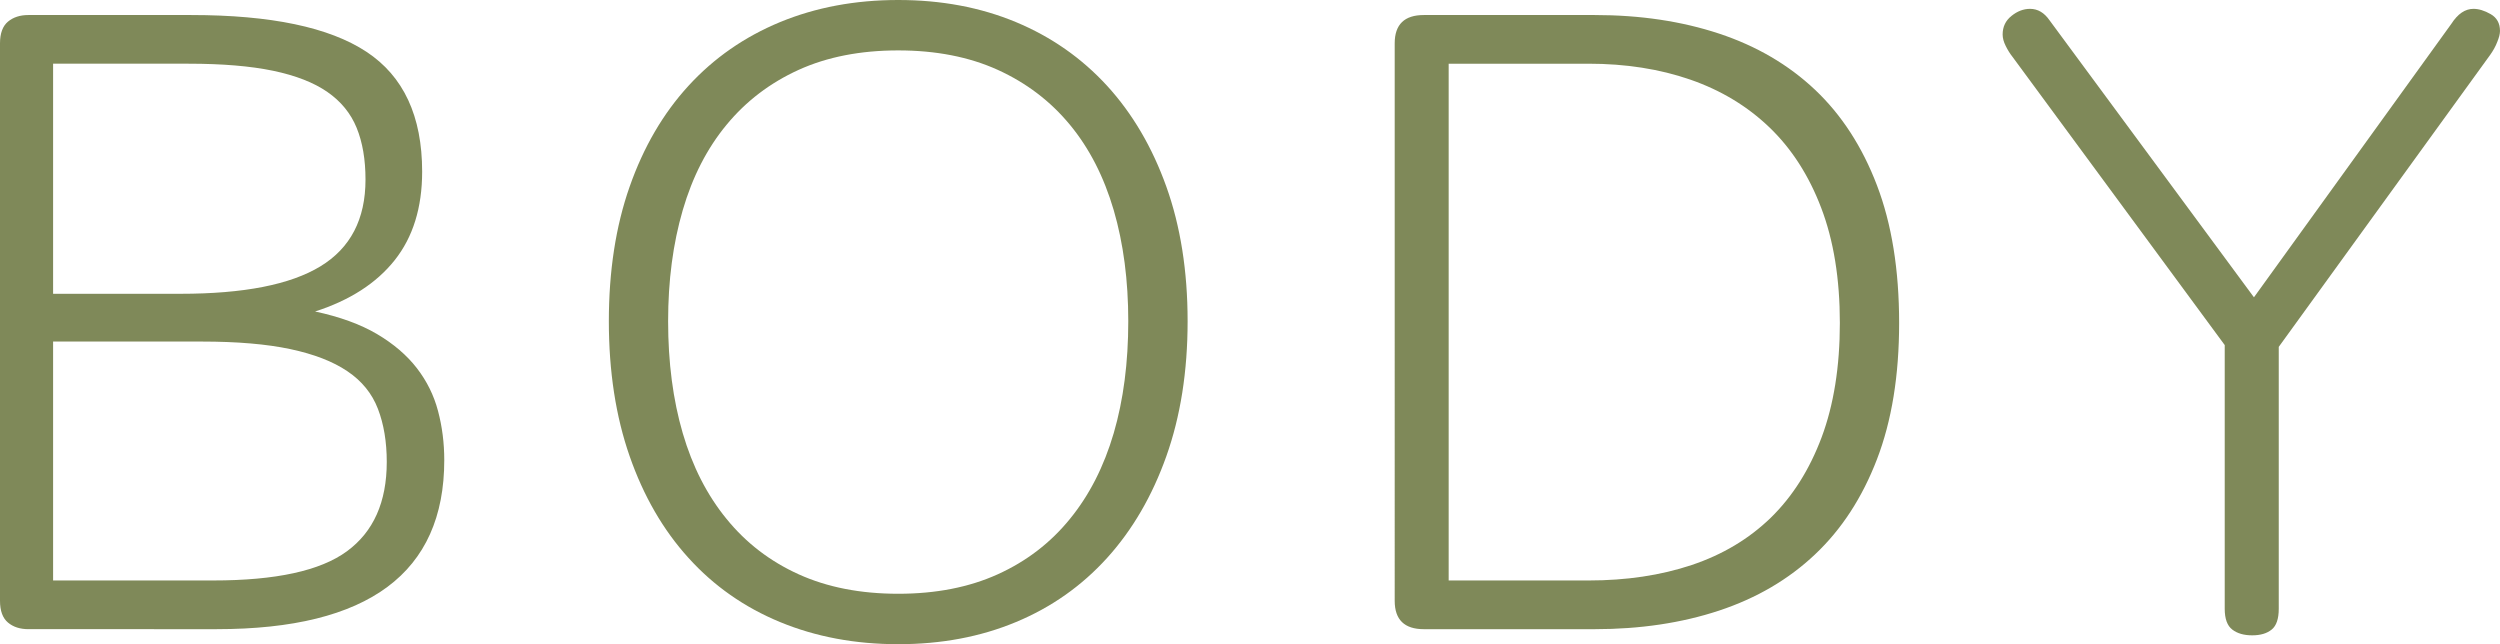 <?xml version="1.0" encoding="utf-8"?>
<!-- Generator: Adobe Illustrator 16.0.4, SVG Export Plug-In . SVG Version: 6.00 Build 0)  -->
<!DOCTYPE svg PUBLIC "-//W3C//DTD SVG 1.1//EN" "http://www.w3.org/Graphics/SVG/1.1/DTD/svg11.dtd">
<svg version="1.1" id="レイヤー_1" xmlns="http://www.w3.org/2000/svg" xmlns:xlink="http://www.w3.org/1999/xlink" x="0px"
	 y="0px" width="174.636px" height="45px" viewBox="0 0 174.636 45" style="enable-background:new 0 0 174.636 45;"
	 xml:space="preserve">
<style type="text/css">
<![CDATA[
	.st0{fill:#7F8959;}
]]>
</style>
<g>
	<path class="st0" d="M13.356,1.05c5.563,0,9.643,0.855,12.237,2.565c2.599,1.709,3.896,4.502,3.896,8.375
		c0,2.515-0.642,4.576-1.916,6.182c-1.278,1.611-3.133,2.806-5.563,3.587c1.728,0.37,3.17,0.895,4.327,1.576
		c1.152,0.682,2.079,1.473,2.782,2.381c0.698,0.904,1.194,1.906,1.48,2.997c0.29,1.092,0.435,2.236,0.435,3.431
		c0,7.872-5.296,11.806-15.889,11.806H1.981c-0.581,0-1.054-0.152-1.424-0.462C0.188,43.178,0,42.672,0,41.97V3.027
		c0-0.7,0.188-1.206,0.557-1.515C0.927,1.204,1.4,1.05,1.981,1.05H13.356 M25.532,12.546c0-1.4-0.206-2.605-0.618-3.616
		c-0.412-1.009-1.091-1.843-2.042-2.503c-0.946-0.659-2.215-1.153-3.798-1.484c-1.587-0.33-3.554-0.493-5.905-0.493h-9.46v16.073
		h8.902c4.412,0,7.667-0.638,9.769-1.916S25.532,15.31,25.532,12.546 M27.017,32.267c0-1.4-0.206-2.637-0.618-3.709
		s-1.124-1.948-2.135-2.627c-1.007-0.682-2.337-1.194-3.985-1.545c-1.649-0.35-3.709-0.527-6.182-0.527H3.709v16.689h11.192
		c4.364,0,7.479-0.677,9.333-2.039C26.089,37.149,27.017,35.072,27.017,32.267"/>
	<path class="st0" d="M82.96,22.438c0,3.505-0.497,6.645-1.484,9.427c-0.988,2.781-2.37,5.153-4.14,7.108
		c-1.775,1.96-3.896,3.453-6.369,4.481C68.494,44.485,65.755,45,62.743,45c-3.006,0-5.755-0.516-8.251-1.546
		c-2.491-1.028-4.626-2.521-6.397-4.481c-1.775-1.955-3.143-4.327-4.112-7.108c-0.969-2.782-1.452-5.922-1.452-9.427
		c0-3.501,0.482-6.636,1.452-9.396c0.969-2.763,2.337-5.112,4.112-7.049C49.865,4.059,52,2.574,54.492,1.543
		C56.988,0.515,59.737,0,62.743,0c3.012,0,5.751,0.515,8.224,1.543c2.473,1.031,4.594,2.516,6.369,4.451
		c1.77,1.937,3.152,4.286,4.14,7.049C82.463,15.802,82.96,18.937,82.96,22.438 M46.671,22.438c0,2.887,0.342,5.493,1.021,7.82
		s1.7,4.327,3.063,5.994c1.358,1.672,3.035,2.959,5.034,3.865s4.317,1.36,6.954,1.36s4.955-0.454,6.955-1.36
		s3.681-2.193,5.039-3.865c1.363-1.667,2.379-3.667,3.062-5.994c0.679-2.327,1.016-4.934,1.016-7.82
		c0-2.843-0.337-5.428-1.016-7.756c-0.684-2.33-1.7-4.32-3.062-5.968c-1.358-1.646-3.039-2.924-5.039-3.834
		c-2-0.906-4.318-1.359-6.955-1.359s-4.955,0.453-6.954,1.359c-2,0.91-3.676,2.188-5.034,3.834
		c-1.363,1.647-2.384,3.638-3.063,5.968C47.013,17.01,46.671,19.595,46.671,22.438"/>
	<path class="st0" d="M99.463,43.951c-1.357,0-2.037-0.66-2.037-1.98V3.027c0-1.318,0.68-1.977,2.037-1.977h11.933
		c3.176,0,6.069,0.431,8.688,1.297c2.612,0.865,4.852,2.174,6.705,3.925c1.854,1.752,3.297,3.978,4.327,6.678
		s1.547,5.903,1.547,9.612c0,3.669-0.517,6.839-1.547,9.518c-1.03,2.684-2.473,4.898-4.327,6.647
		c-1.854,1.754-4.093,3.061-6.705,3.927c-2.618,0.864-5.512,1.297-8.688,1.297H99.463 M128.522,22.562
		c0-3.089-0.436-5.768-1.302-8.039c-0.862-2.265-2.07-4.14-3.615-5.623c-1.546-1.484-3.391-2.597-5.53-3.338
		c-2.146-0.743-4.515-1.112-7.109-1.112h-9.77v36.099h9.77c2.637,0,5.039-0.357,7.202-1.079c2.164-0.724,4.004-1.826,5.531-3.306
		c1.521-1.484,2.706-3.362,3.554-5.627C128.095,28.273,128.522,25.613,128.522,22.562z"/>
	<path class="st0" d="M155.407,24.105L140.572,3.956c-0.164-0.206-0.318-0.453-0.464-0.744c-0.145-0.288-0.215-0.556-0.215-0.803
		c0-0.535,0.206-0.969,0.618-1.297c0.412-0.332,0.843-0.494,1.297-0.494c0.538,0,0.992,0.266,1.362,0.801l14.278,19.349l13.787-19.1
		c0.45-0.7,0.965-1.05,1.546-1.05c0.37,0,0.772,0.122,1.203,0.369s0.651,0.641,0.651,1.175c0,0.206-0.066,0.462-0.192,0.771
		c-0.117,0.309-0.286,0.609-0.491,0.897l-14.771,20.4V42.53c0,0.7-0.168,1.185-0.496,1.449c-0.332,0.27-0.782,0.402-1.358,0.402
		c-0.58,0-1.044-0.133-1.391-0.402c-0.351-0.265-0.529-0.749-0.529-1.449V24.105"/>
</g>
</svg>
